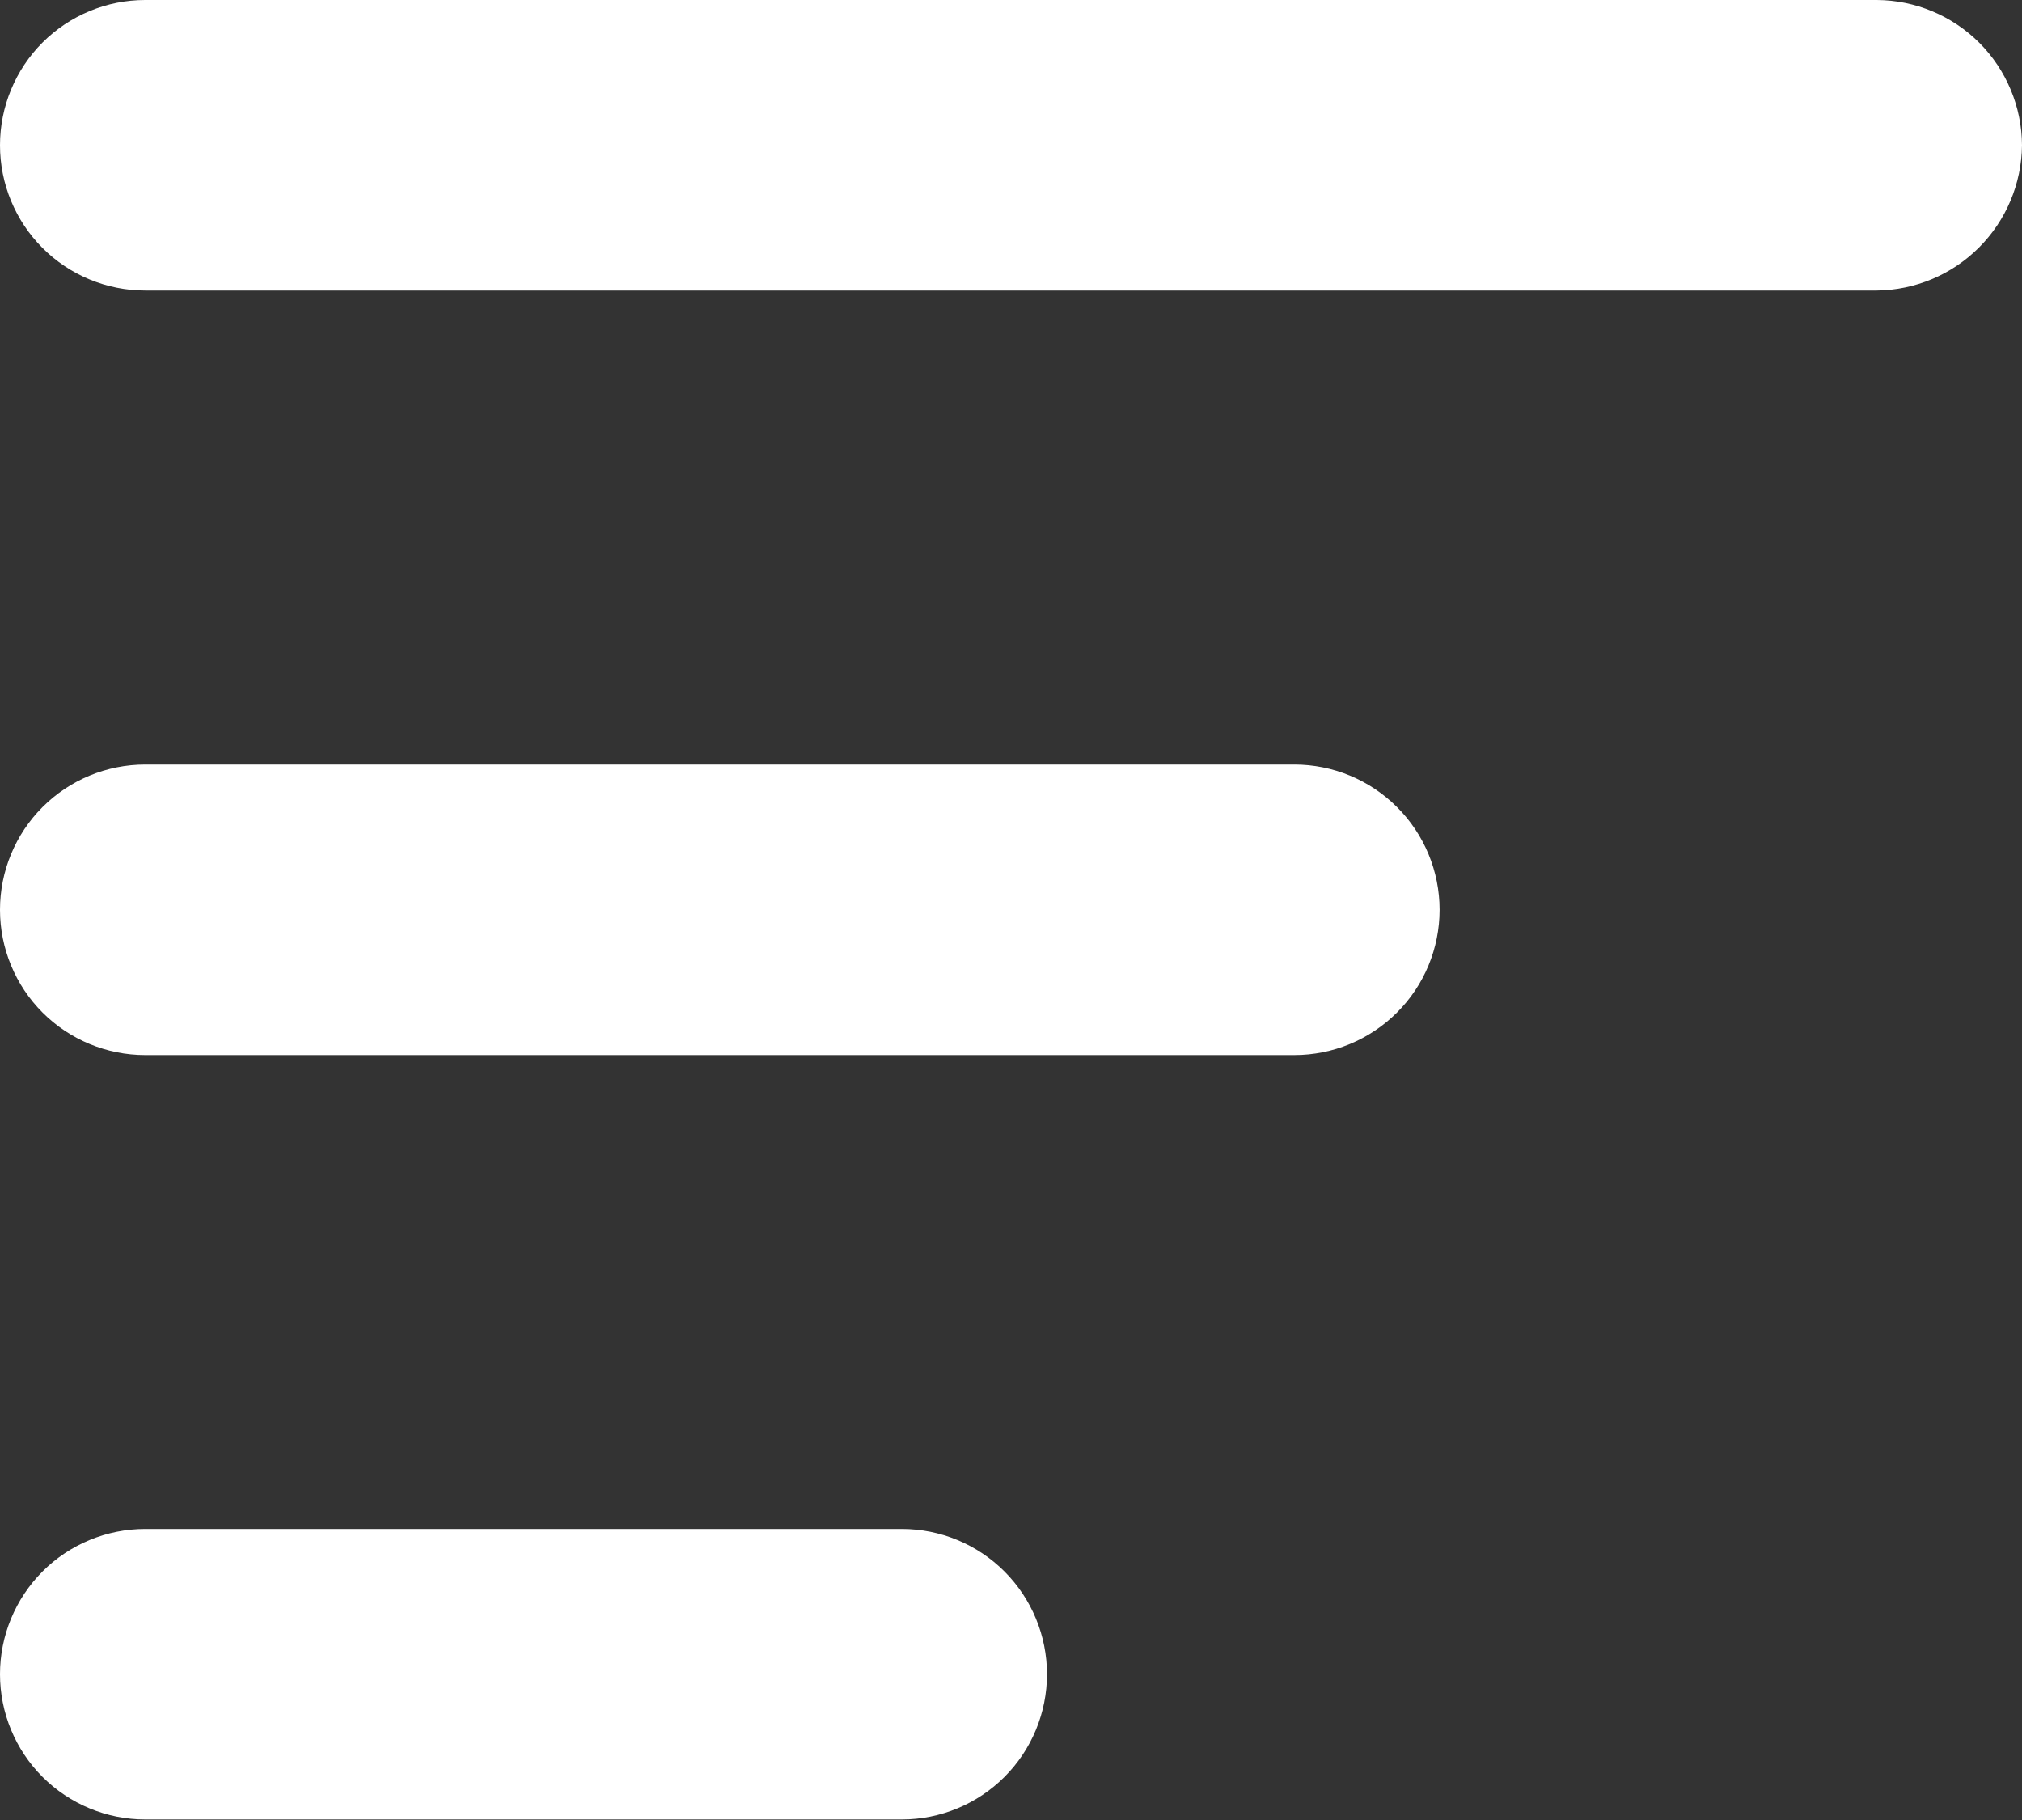 <svg width="30" height="27" viewBox="0 0 30 27" fill="none" xmlns="http://www.w3.org/2000/svg">
<rect x="0" y="0" width="30" height="27" fill="#333333" stroke="none"/>
<path d="M19.203 15.652C19.775 15.652 20.323 15.425 20.727 15.021C21.132 14.617 21.359 14.068 21.359 13.497C21.359 12.925 21.132 12.377 20.727 11.973C20.323 11.569 19.775 11.342 19.203 11.342H2.155C1.584 11.342 1.035 11.569 0.631 11.973C0.227 12.377 0 12.925 0 13.497C0 14.068 0.227 14.617 0.631 15.021C1.035 15.425 1.584 15.652 2.155 15.652H19.203Z" fill="white"/>
<path d="M30 2.155C29.997 1.584 29.769 1.038 29.366 0.634C28.962 0.231 28.416 0.003 27.845 0H2.155C1.584 0 1.035 0.227 0.631 0.631C0.227 1.035 0 1.584 0 2.155C0 2.727 0.227 3.275 0.631 3.679C1.035 4.083 1.584 4.31 2.155 4.31H27.845C28.415 4.304 28.959 4.075 29.362 3.672C29.765 3.269 29.994 2.725 30 2.155Z" fill="white"/>
<path d="M2.155 26.992H13.379C13.951 26.992 14.499 26.765 14.903 26.361C15.307 25.957 15.534 25.409 15.534 24.837C15.534 24.266 15.307 23.718 14.903 23.313C14.499 22.909 13.951 22.682 13.379 22.682H2.155C1.584 22.682 1.035 22.909 0.631 23.313C0.227 23.718 0 24.266 0 24.837C0 25.409 0.227 25.957 0.631 26.361C1.035 26.765 1.584 26.992 2.155 26.992Z" fill="white"/>
</svg>

